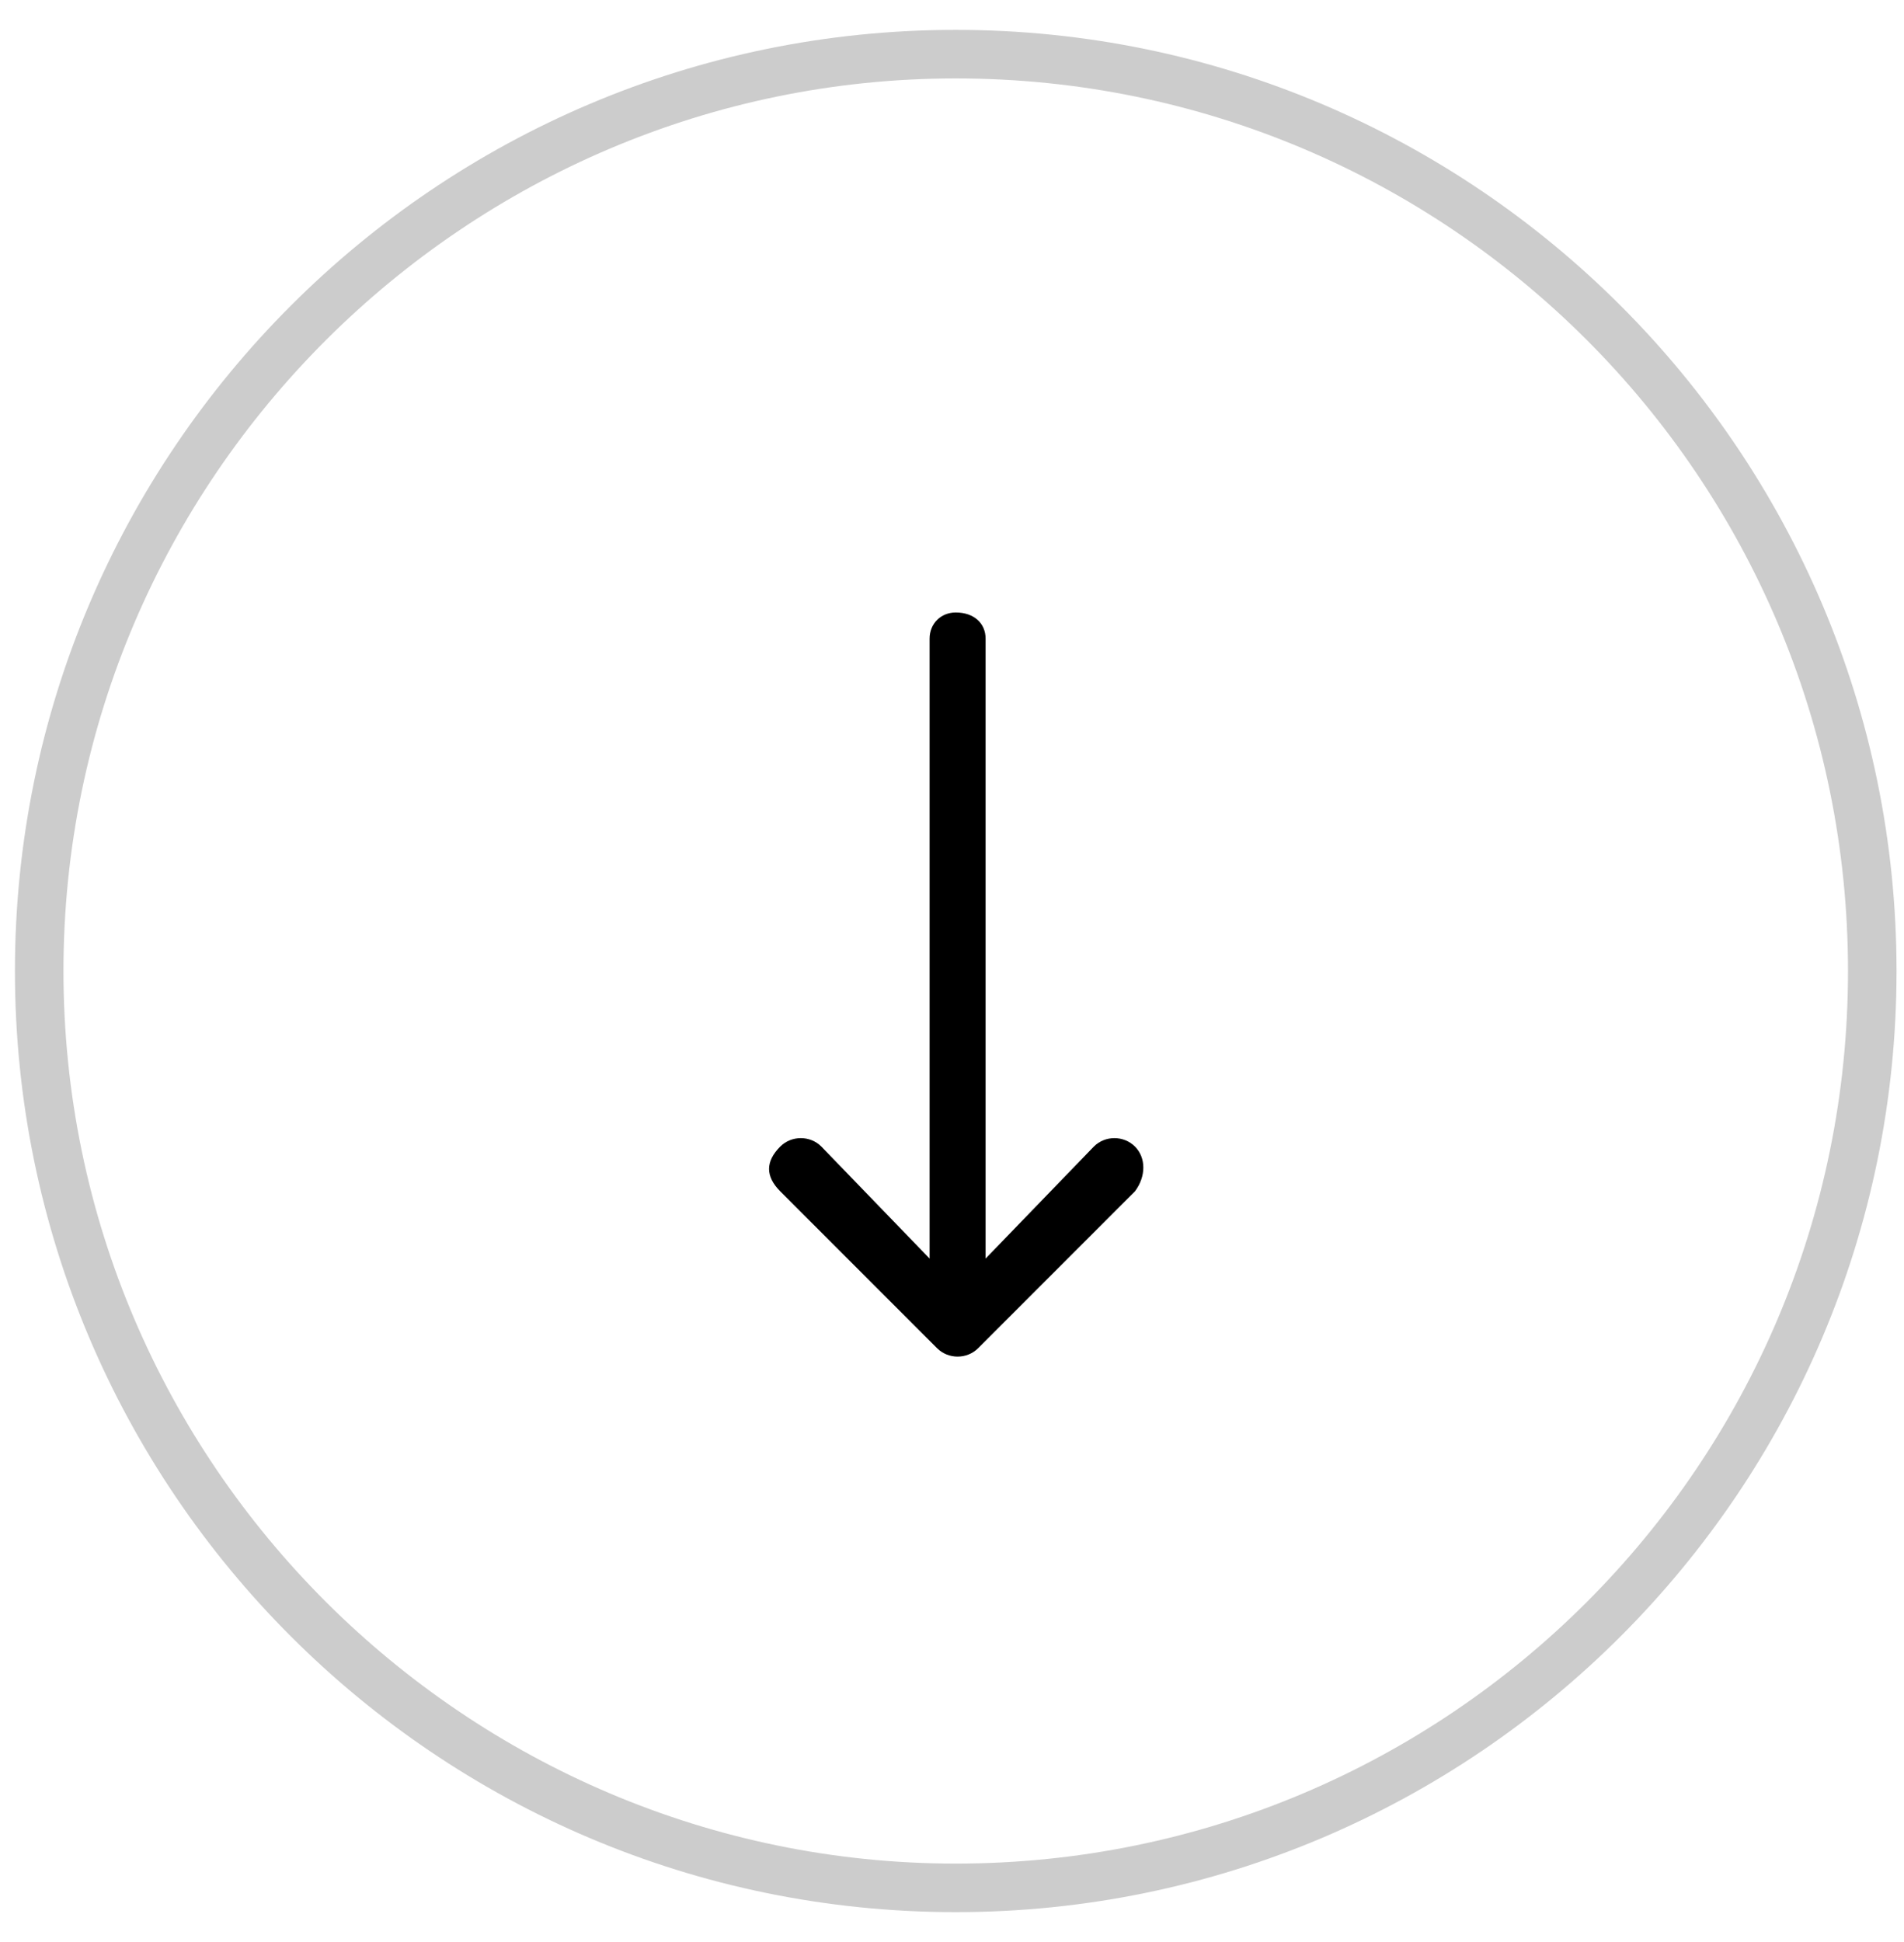 <svg version="1.2" xmlns="http://www.w3.org/2000/svg" viewBox="0 0 51 52" width="51" height="52"><style>.a{opacity:.2}</style><path fill-rule="evenodd" class="a" d="m25.6 0.8c-13.9 0-25.2 11.3-25.2 25.2 0 13.9 11.3 25.2 25.2 25.2 13.9 0 25.2-11.3 25.2-25.2 0-13.9-11.3-25.2-25.2-25.2zm0 1.3c13.2 0 23.9 10.7 23.9 23.9 0 13.2-10.7 23.9-23.9 23.9-13.1 0-23.9-10.7-23.9-23.9 0-13.2 10.8-23.9 23.9-23.9z"/><path  d="m26.2 36.1l4.2-4.2c0.3-0.4 0.3-0.9 0-1.2-0.3-0.3-0.8-0.3-1.1 0l-2.9 3v-16.6c0-0.4-0.3-0.7-0.8-0.7-0.4 0-0.7 0.3-0.7 0.7v16.6l-2.9-3c-0.3-0.3-0.8-0.3-1.1 0q-0.3 0.3-0.3 0.6 0 0.3 0.3 0.6l4.2 4.2c0.3 0.3 0.8 0.3 1.1 0z"/></svg>